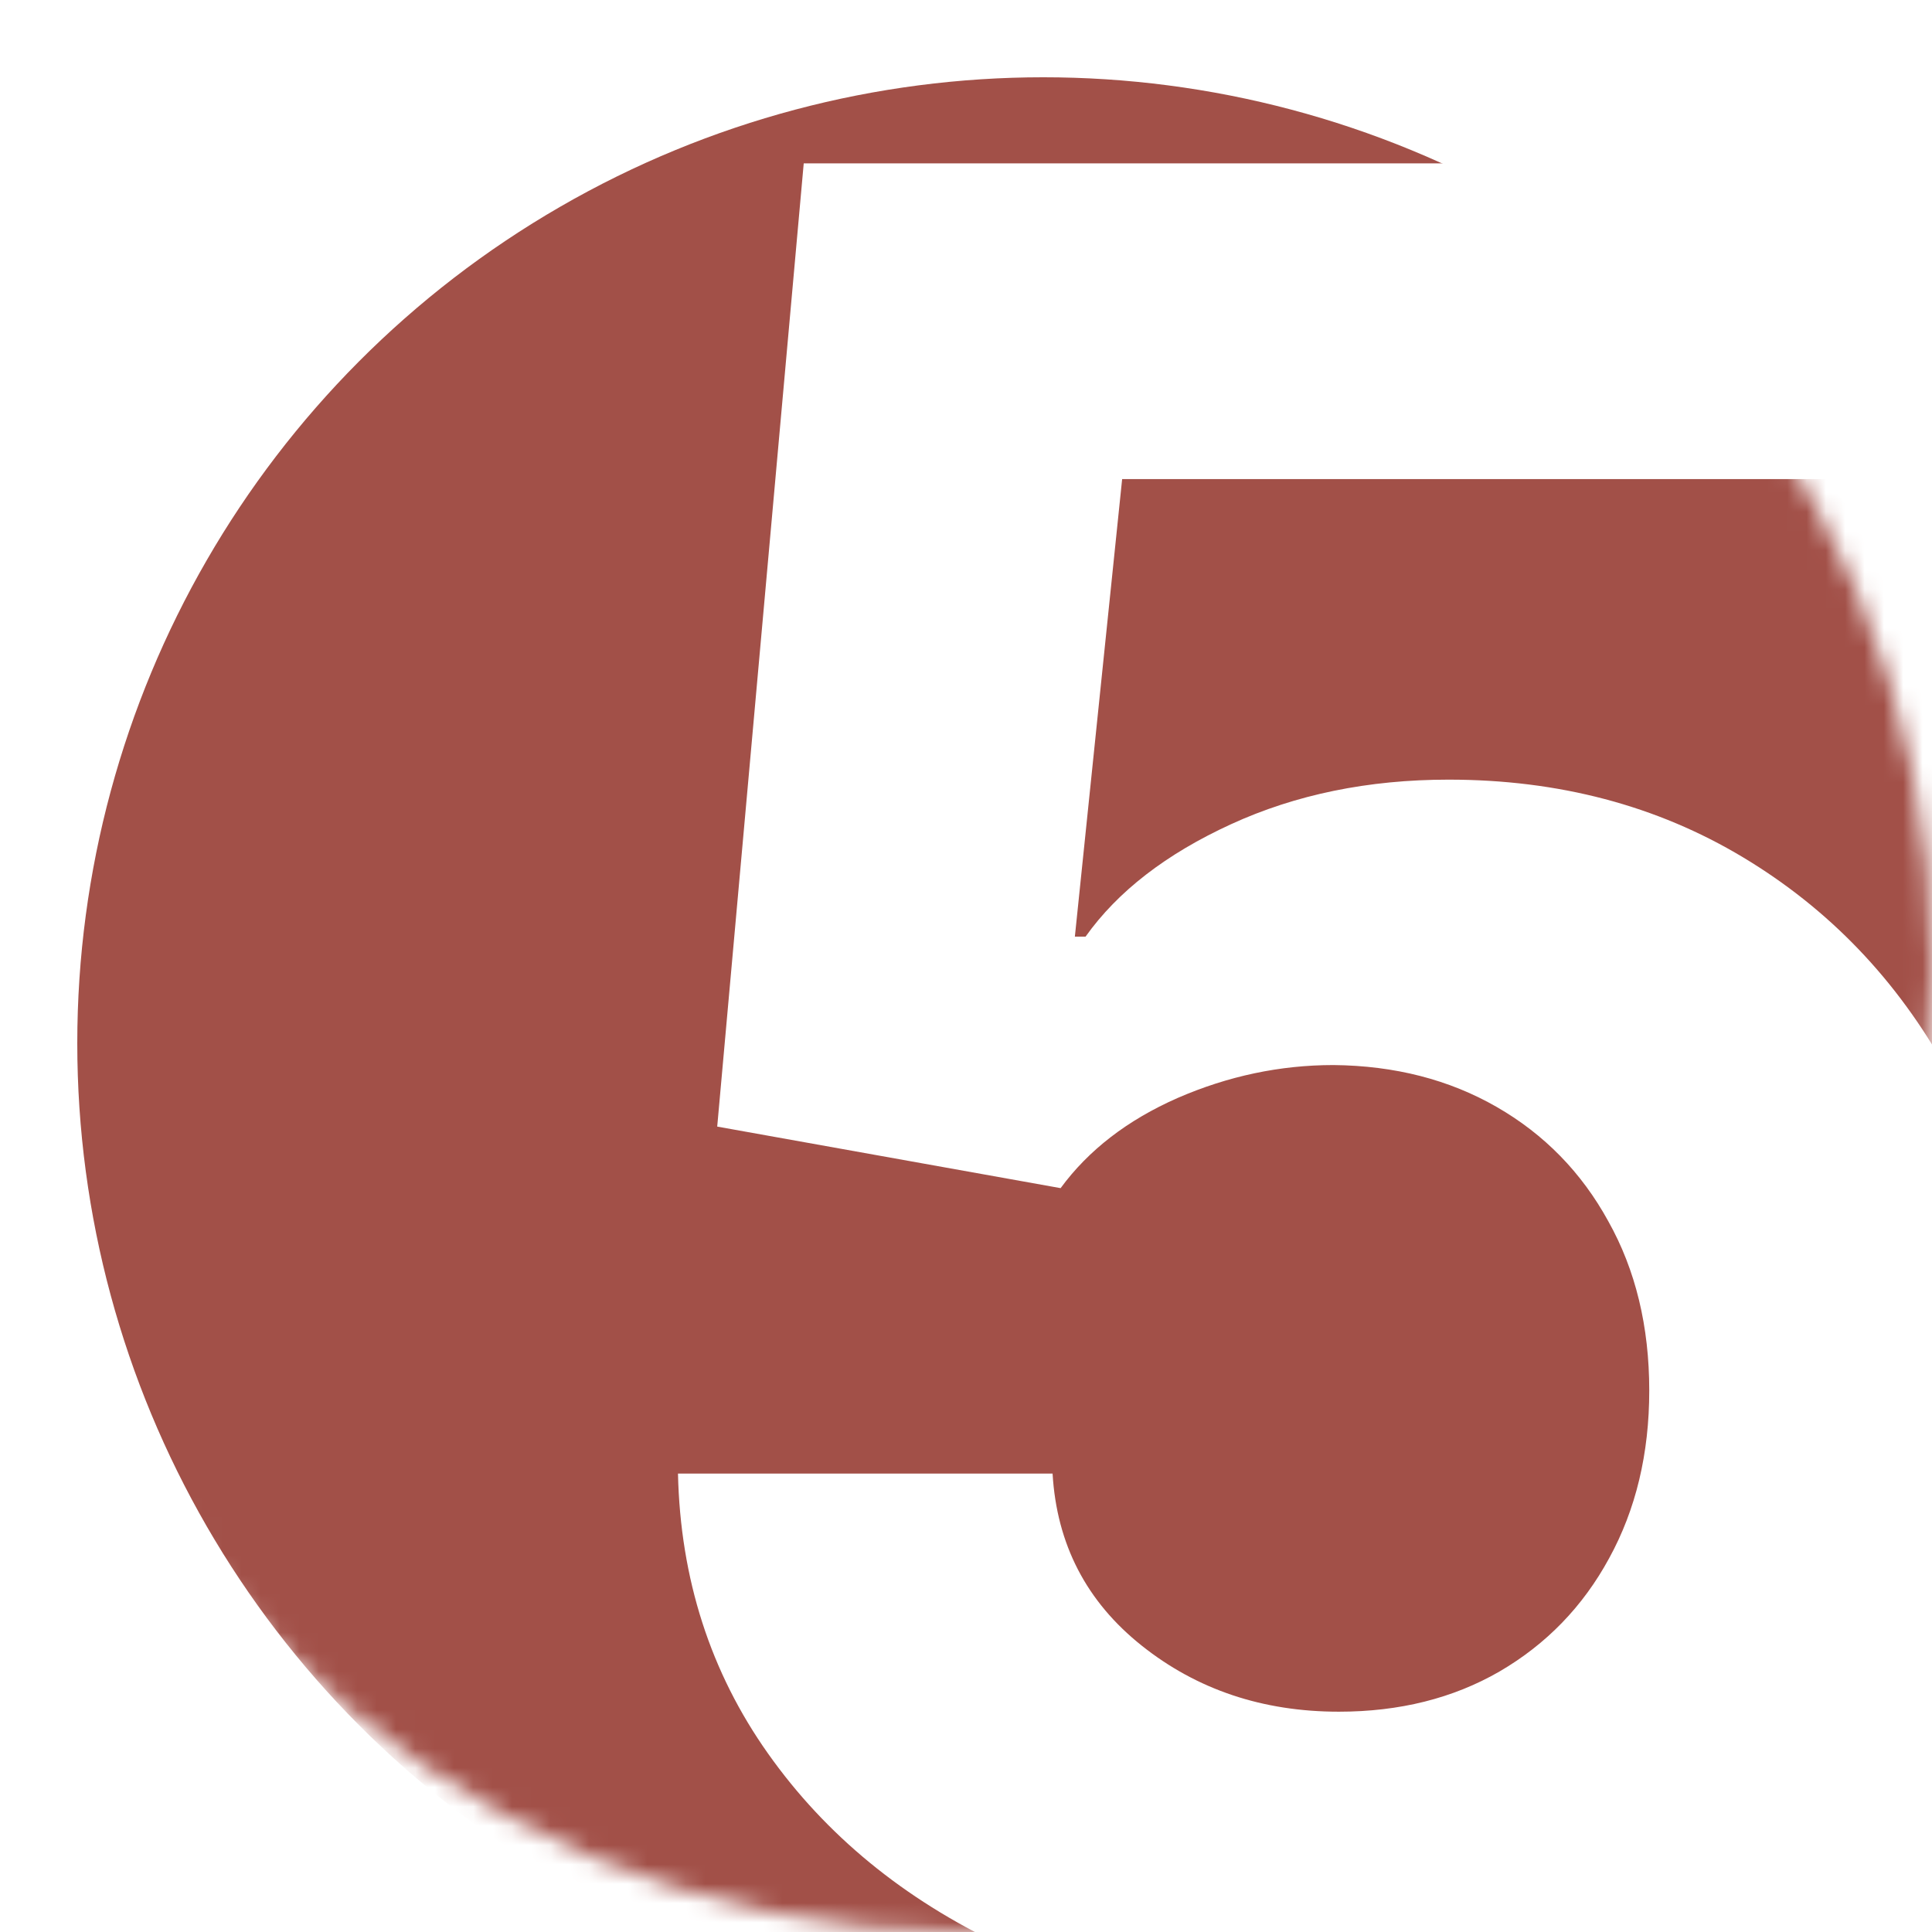 <?xml version="1.0" encoding="UTF-8"?> <svg xmlns="http://www.w3.org/2000/svg" width="100" height="100" viewBox="0 0 100 100" fill="none"> <mask id="mask0_31_178" style="mask-type:alpha" maskUnits="userSpaceOnUse" x="0" y="0" width="100" height="100"> <circle cx="50" cy="50" r="50" fill="#354E53"></circle> </mask> <g mask="url(#mask0_31_178)"> <g filter="url(#filter0_i_31_178)"> <circle cx="50" cy="50" r="50" fill="#A25048"></circle> </g> <g filter="url(#filter1_d_31_178)"> <path d="M65.3 100.293C58.776 100.293 52.959 99.092 47.85 96.692C42.772 94.291 38.74 90.983 35.755 86.766C32.769 82.55 31.215 77.718 31.092 72.271H50.481C50.697 75.933 52.235 78.903 55.098 81.18C57.96 83.458 61.361 84.597 65.3 84.597C68.439 84.597 71.209 83.904 73.61 82.519C76.041 81.103 77.934 79.149 79.288 76.656C80.673 74.133 81.365 71.24 81.365 67.977C81.365 64.653 80.658 61.73 79.242 59.206C77.857 56.682 75.933 54.713 73.471 53.297C71.009 51.881 68.193 51.158 65.023 51.127C62.253 51.127 59.56 51.697 56.944 52.835C54.359 53.974 52.343 55.528 50.897 57.498L33.123 54.312L37.601 4.455H95.4V20.797H54.082L51.635 44.479H52.189C53.851 42.14 56.359 40.202 59.714 38.663C63.069 37.124 66.823 36.354 70.978 36.354C76.672 36.354 81.75 37.693 86.213 40.371C90.675 43.048 94.199 46.726 96.784 51.404C99.37 56.051 100.647 61.407 100.616 67.469C100.647 73.84 99.17 79.503 96.184 84.458C93.23 89.382 89.09 93.26 83.766 96.092C78.472 98.892 72.317 100.293 65.3 100.293Z" fill="white"></path> </g> </g> <defs> <filter id="filter0_i_31_178" x="0" y="0" width="104" height="104" filterUnits="userSpaceOnUse" color-interpolation-filters="sRGB"> <feFlood flood-opacity="0" result="BackgroundImageFix"></feFlood> <feBlend mode="normal" in="SourceGraphic" in2="BackgroundImageFix" result="shape"></feBlend> <feColorMatrix in="SourceAlpha" type="matrix" values="0 0 0 0 0 0 0 0 0 0 0 0 0 0 0 0 0 0 127 0" result="hardAlpha"></feColorMatrix> <feOffset dx="4" dy="4"></feOffset> <feGaussianBlur stdDeviation="5"></feGaussianBlur> <feComposite in2="hardAlpha" operator="arithmetic" k2="-1" k3="1"></feComposite> <feColorMatrix type="matrix" values="0 0 0 0 0.442 0 0 0 0 0.184 0 0 0 0 0.158 0 0 0 1 0"></feColorMatrix> <feBlend mode="normal" in2="shape" result="effect1_innerShadow_31_178"></feBlend> </filter> <filter id="filter1_d_31_178" x="31.092" y="4.455" width="77.57" height="103.838" filterUnits="userSpaceOnUse" color-interpolation-filters="sRGB"> <feFlood flood-opacity="0" result="BackgroundImageFix"></feFlood> <feColorMatrix in="SourceAlpha" type="matrix" values="0 0 0 0 0 0 0 0 0 0 0 0 0 0 0 0 0 0 127 0" result="hardAlpha"></feColorMatrix> <feOffset dx="4" dy="4"></feOffset> <feGaussianBlur stdDeviation="2"></feGaussianBlur> <feComposite in2="hardAlpha" operator="out"></feComposite> <feColorMatrix type="matrix" values="0 0 0 0 0.512 0 0 0 0 0.237 0 0 0 0 0.209 0 0 0 1 0"></feColorMatrix> <feBlend mode="normal" in2="BackgroundImageFix" result="effect1_dropShadow_31_178"></feBlend> <feBlend mode="normal" in="SourceGraphic" in2="effect1_dropShadow_31_178" result="shape"></feBlend> </filter> </defs> </svg> 